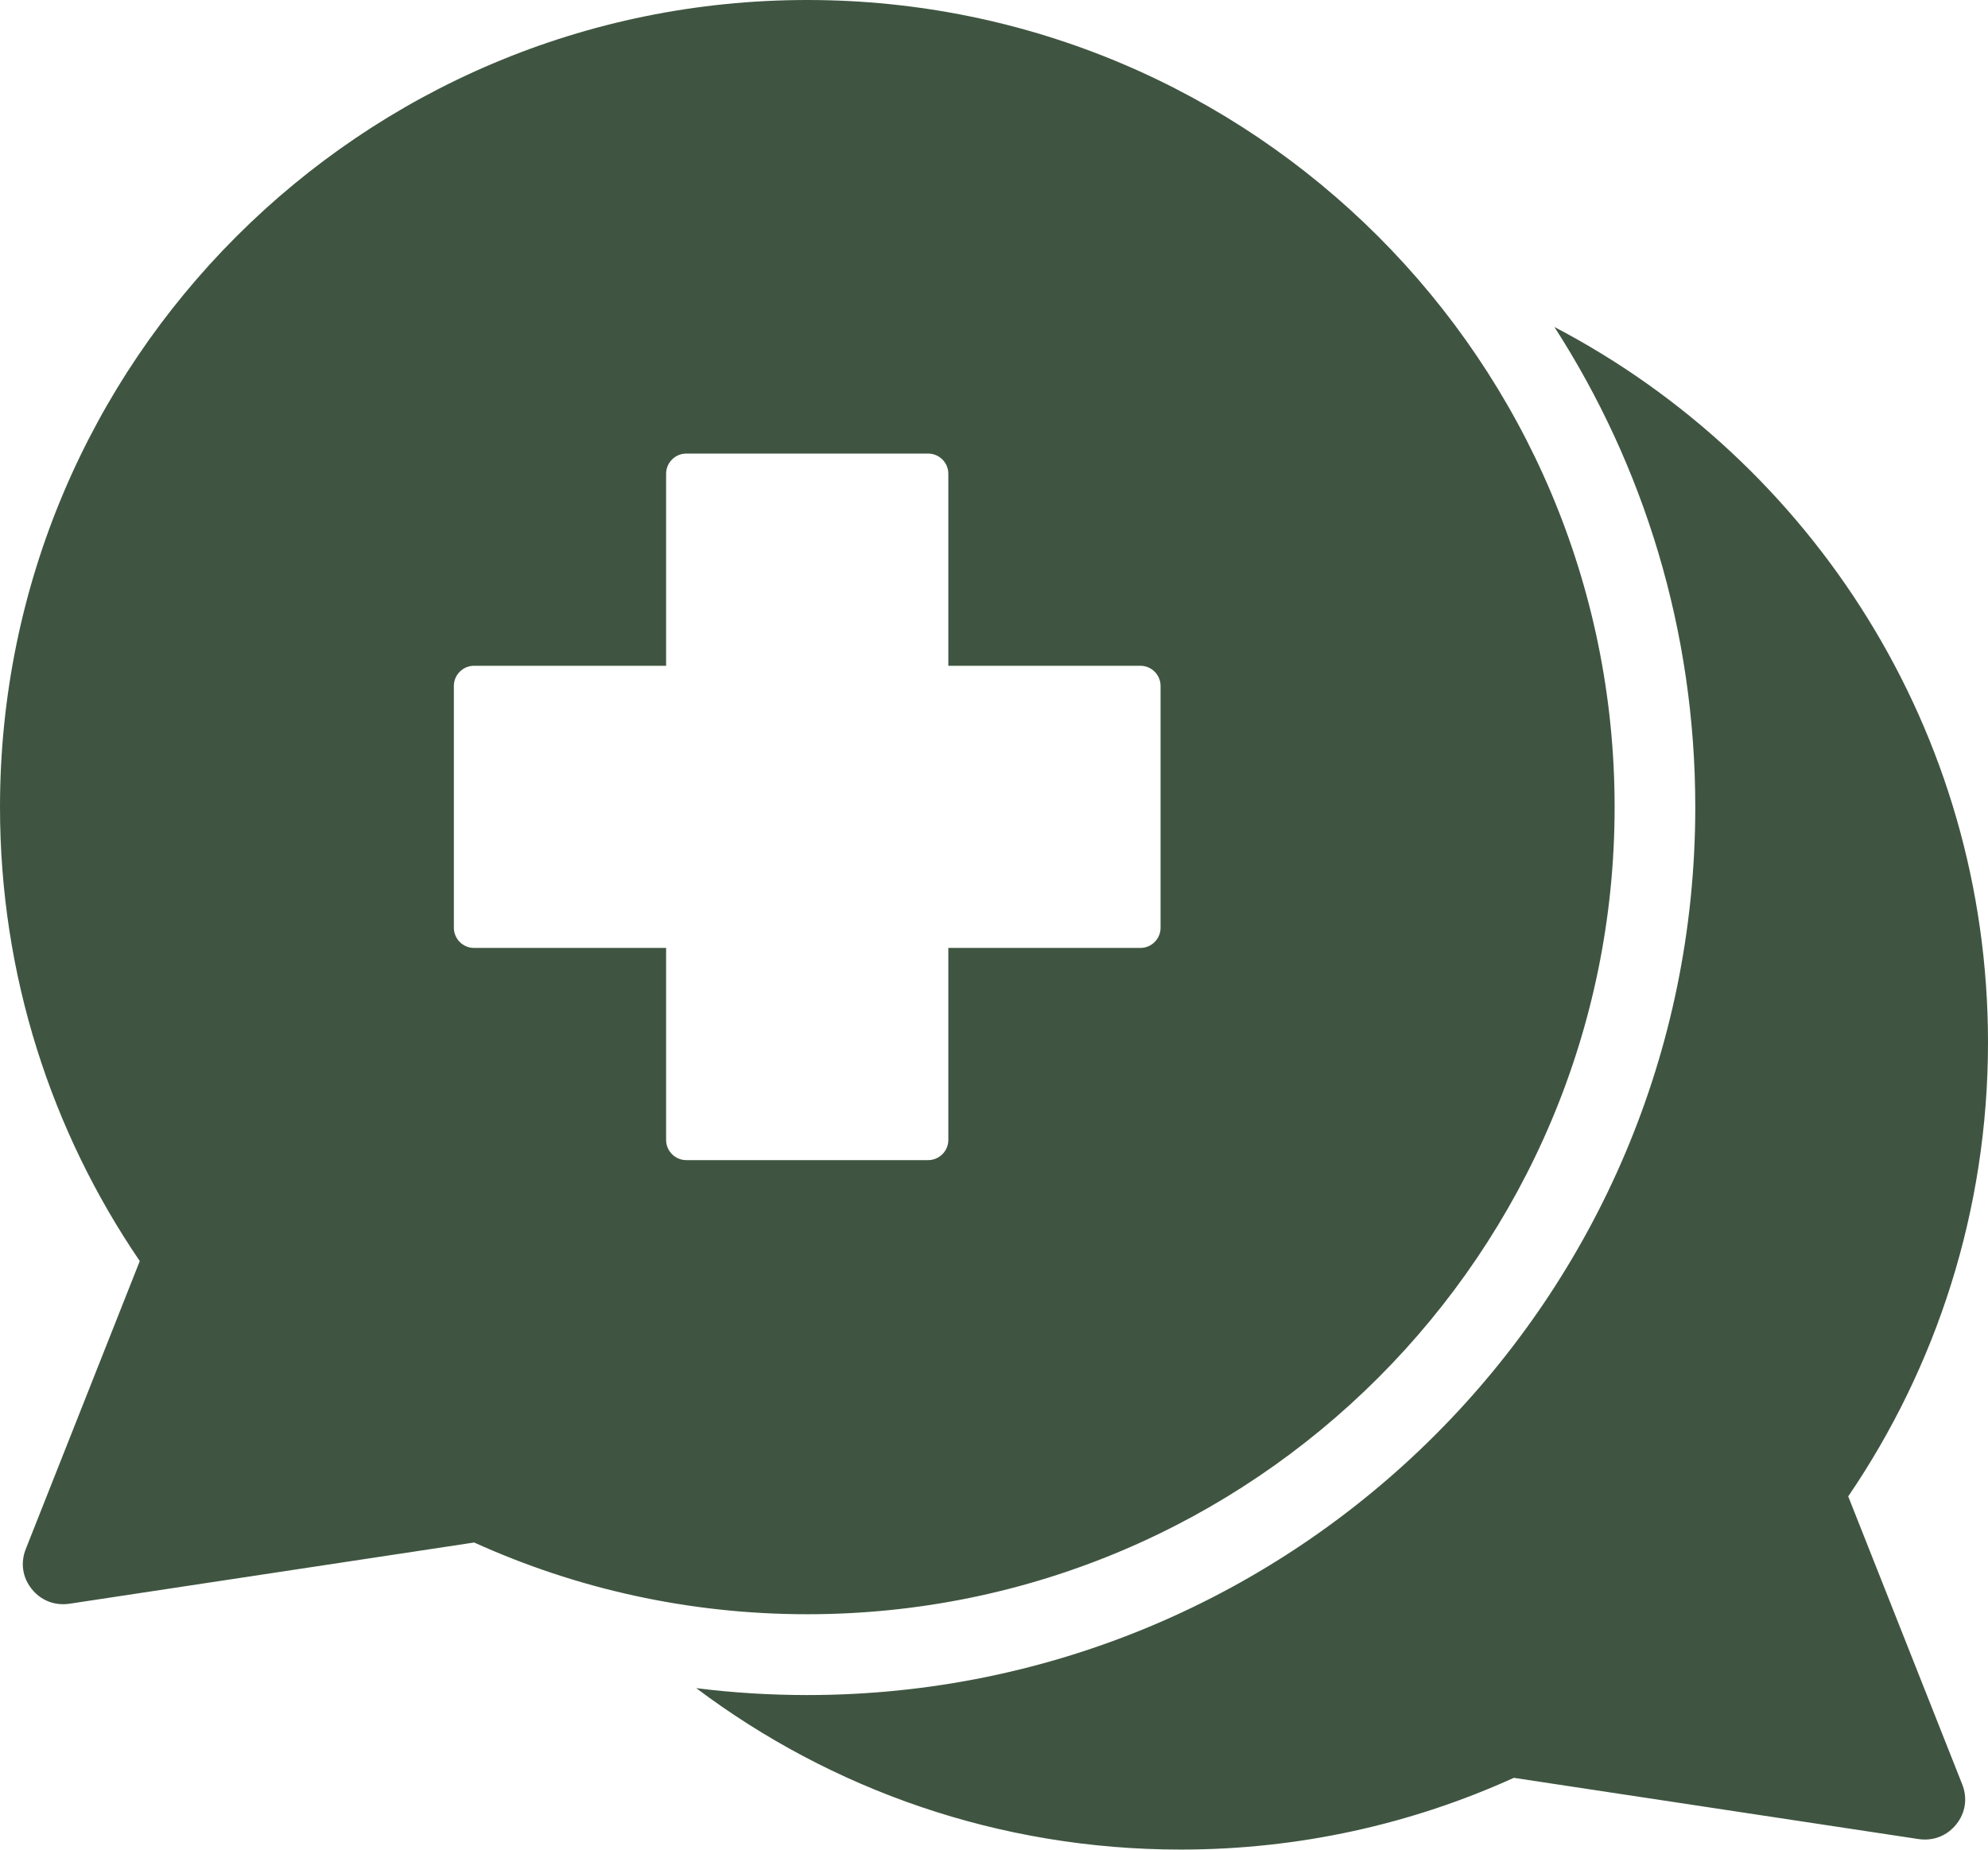 <?xml version="1.0" encoding="UTF-8"?>
<svg xmlns="http://www.w3.org/2000/svg" id="Layer_2" viewBox="0 0 111.65 103.91">
  <defs>
    <style>.cls-1{fill:#3f5541;fill-rule:evenodd;}</style>
  </defs>
  <g id="Layer_1-2">
    <path class="cls-1" d="m39.1,94.83c7.58,5.7,17,9.07,27.21,9.07,6.67,0,13-1.44,18.71-4.03l22.73,3.44c.83.12,1.6-.18,2.12-.83s.64-1.47.33-2.25l-6.4-16.17c4.95-7.27,7.85-16.05,7.85-25.5,0-17.46-9.87-32.62-24.35-40.19,5.01,7.78,7.91,17.03,7.91,26.97,0,27.55-22.33,49.88-49.88,49.88-2.09,0-4.18-.13-6.24-.39h0ZM45.34,0C70.38,0,90.68,20.3,90.68,45.34s-20.3,45.34-45.34,45.34c-6.67,0-13-1.44-18.71-4.03l-22.73,3.44c-.83.12-1.6-.18-2.12-.83-.52-.65-.64-1.47-.33-2.25l6.4-16.17C2.9,63.58,0,54.8,0,45.34,0,20.3,20.3,0,45.34,0h0Zm6.79,25.48c.62,0,1.13.51,1.13,1.13v10.79h10.79c.62,0,1.13.51,1.13,1.13v13.59c0,.62-.51,1.13-1.13,1.13h-10.79v10.79c0,.62-.51,1.13-1.13,1.13h-13.59c-.62,0-1.13-.51-1.13-1.13v-10.79h-10.79c-.62,0-1.13-.51-1.13-1.13v-13.59c0-.62.51-1.13,1.13-1.13h10.79v-10.79c0-.62.51-1.13,1.13-1.13h13.59s0,0,0,0Z"></path>
  </g>
</svg>
